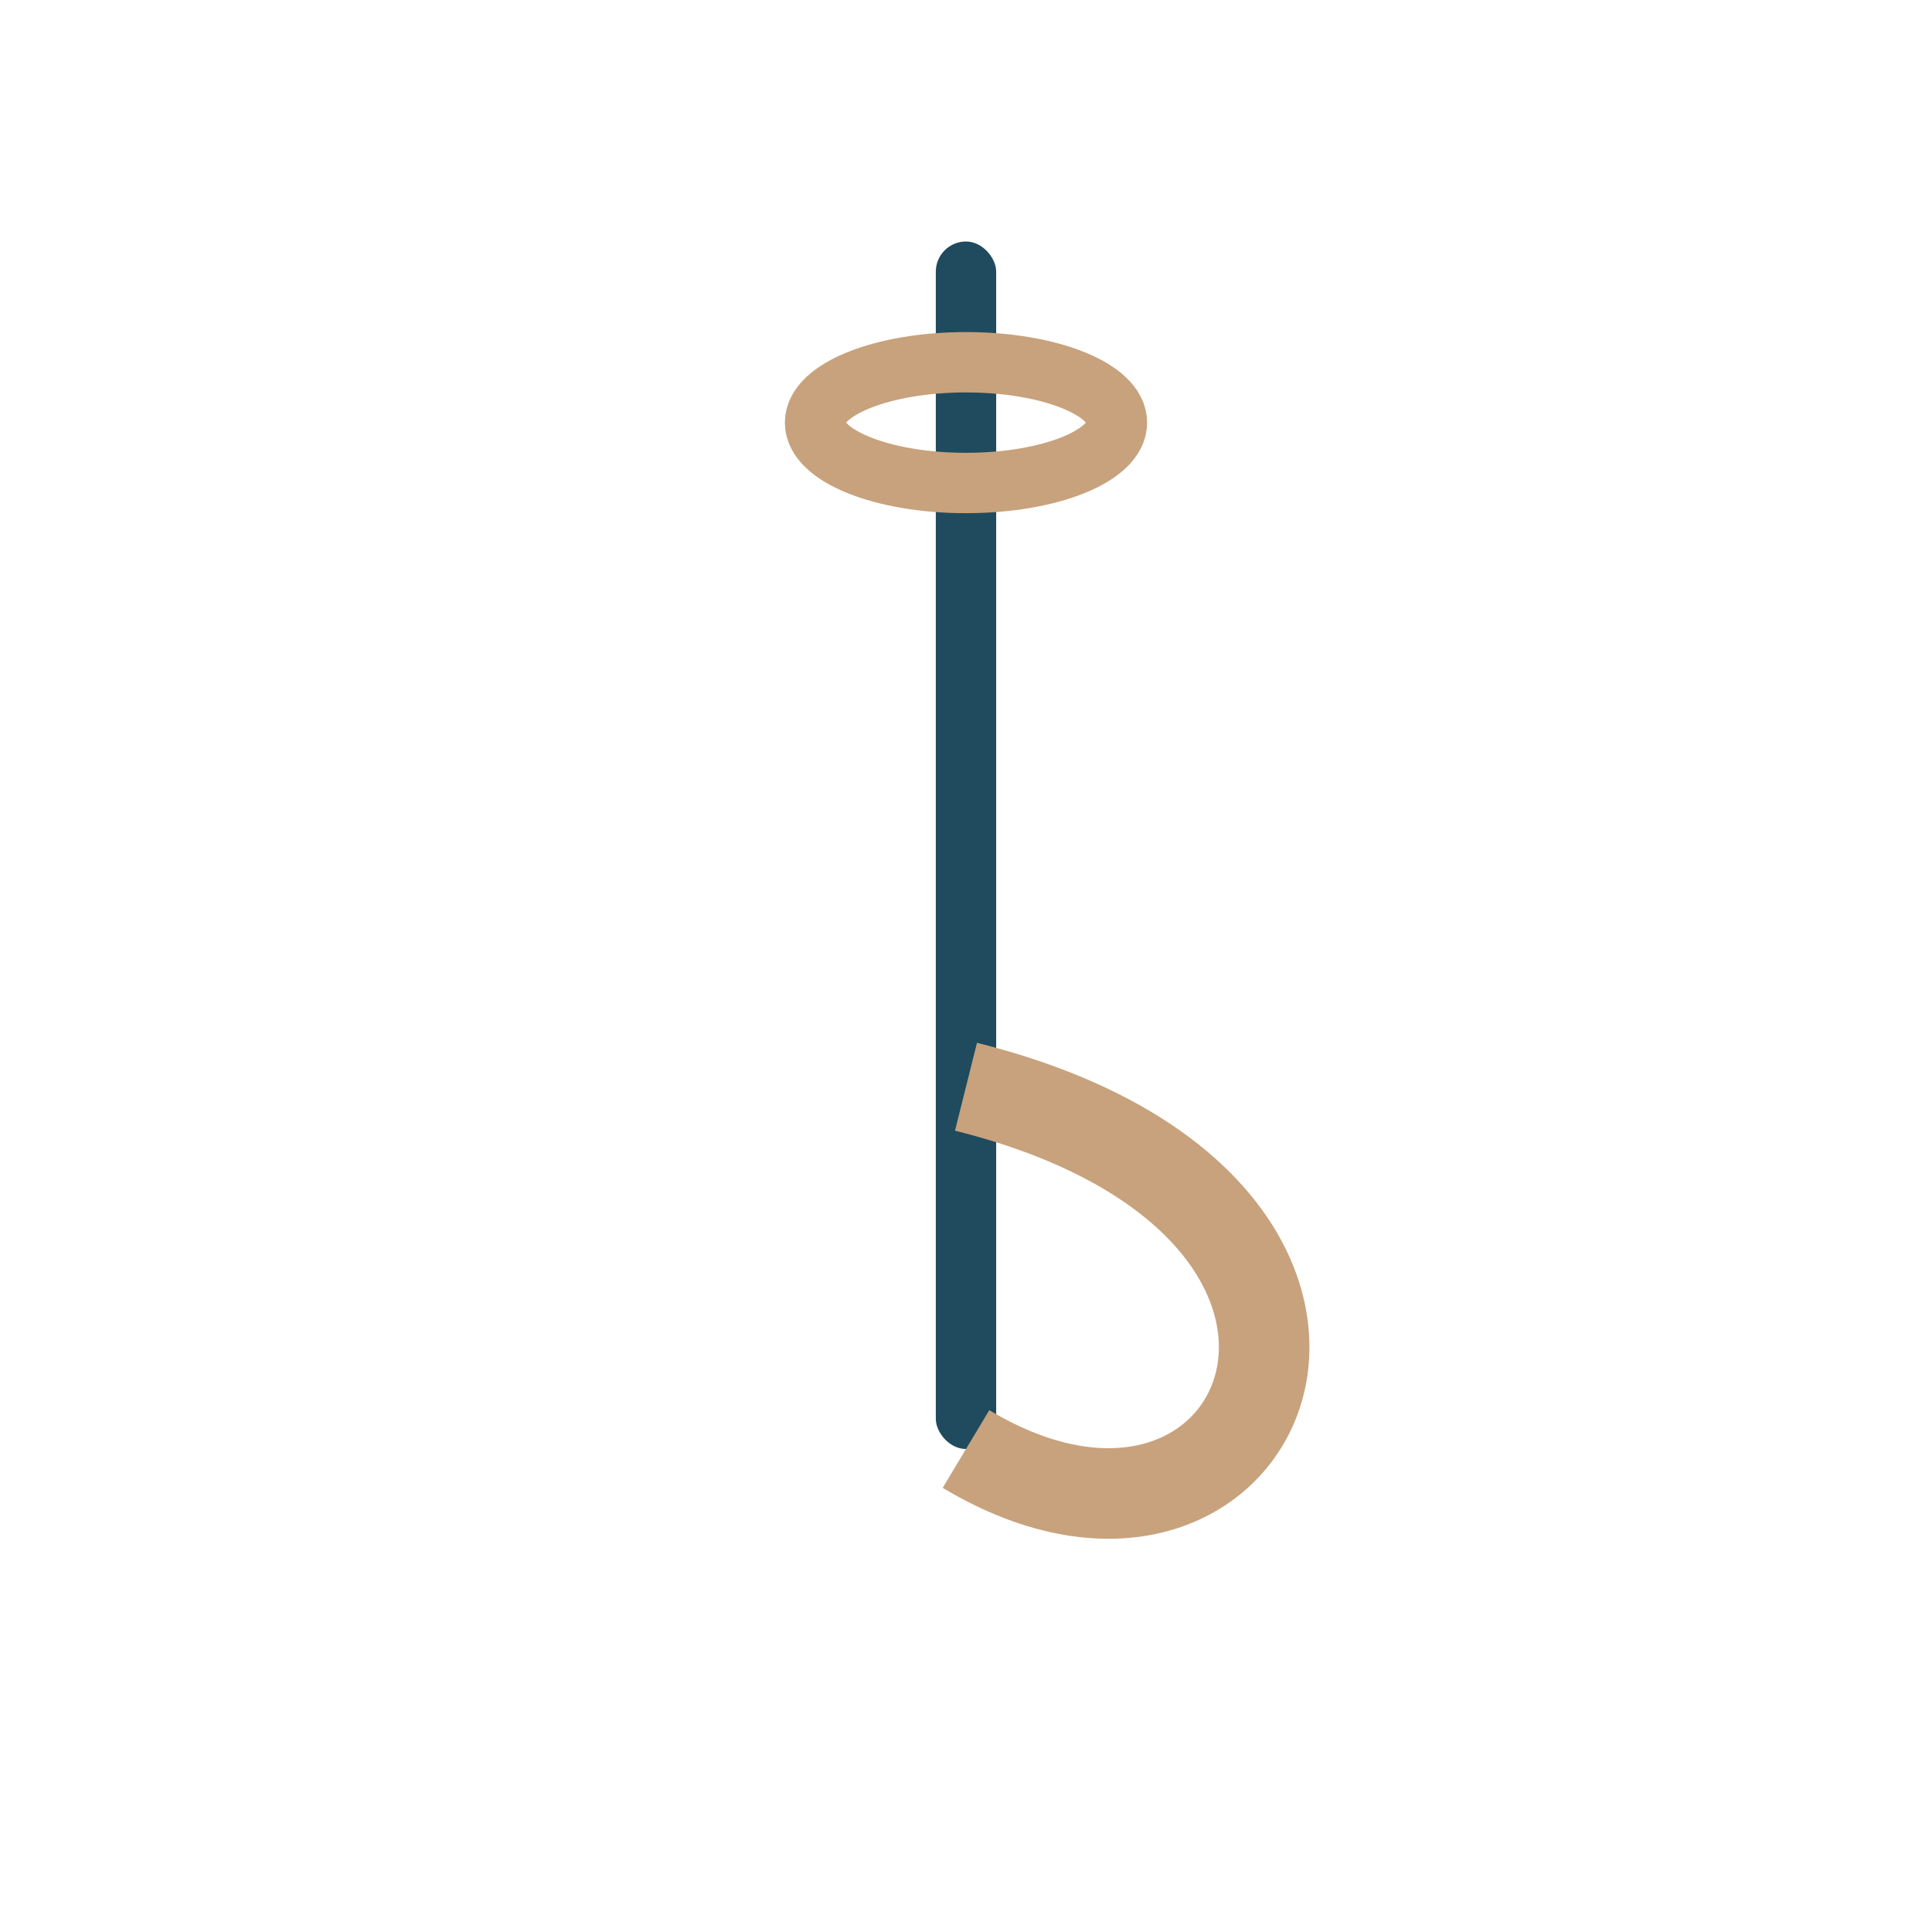 <?xml version="1.0" encoding="UTF-8"?>
<svg xmlns="http://www.w3.org/2000/svg" width="32" height="32" viewBox="0 0 32 32"><rect x="15.5" y="4" width="1" height="20" rx=".5" fill="#204B5E"/><ellipse cx="16" cy="7" rx="2.5" ry="1" fill="none" stroke="#C7A27C" stroke-width="1"/><path d="M16 24c5 3 8-4 0-6" fill="none" stroke="#C7A27C" stroke-width="1.5"/></svg>